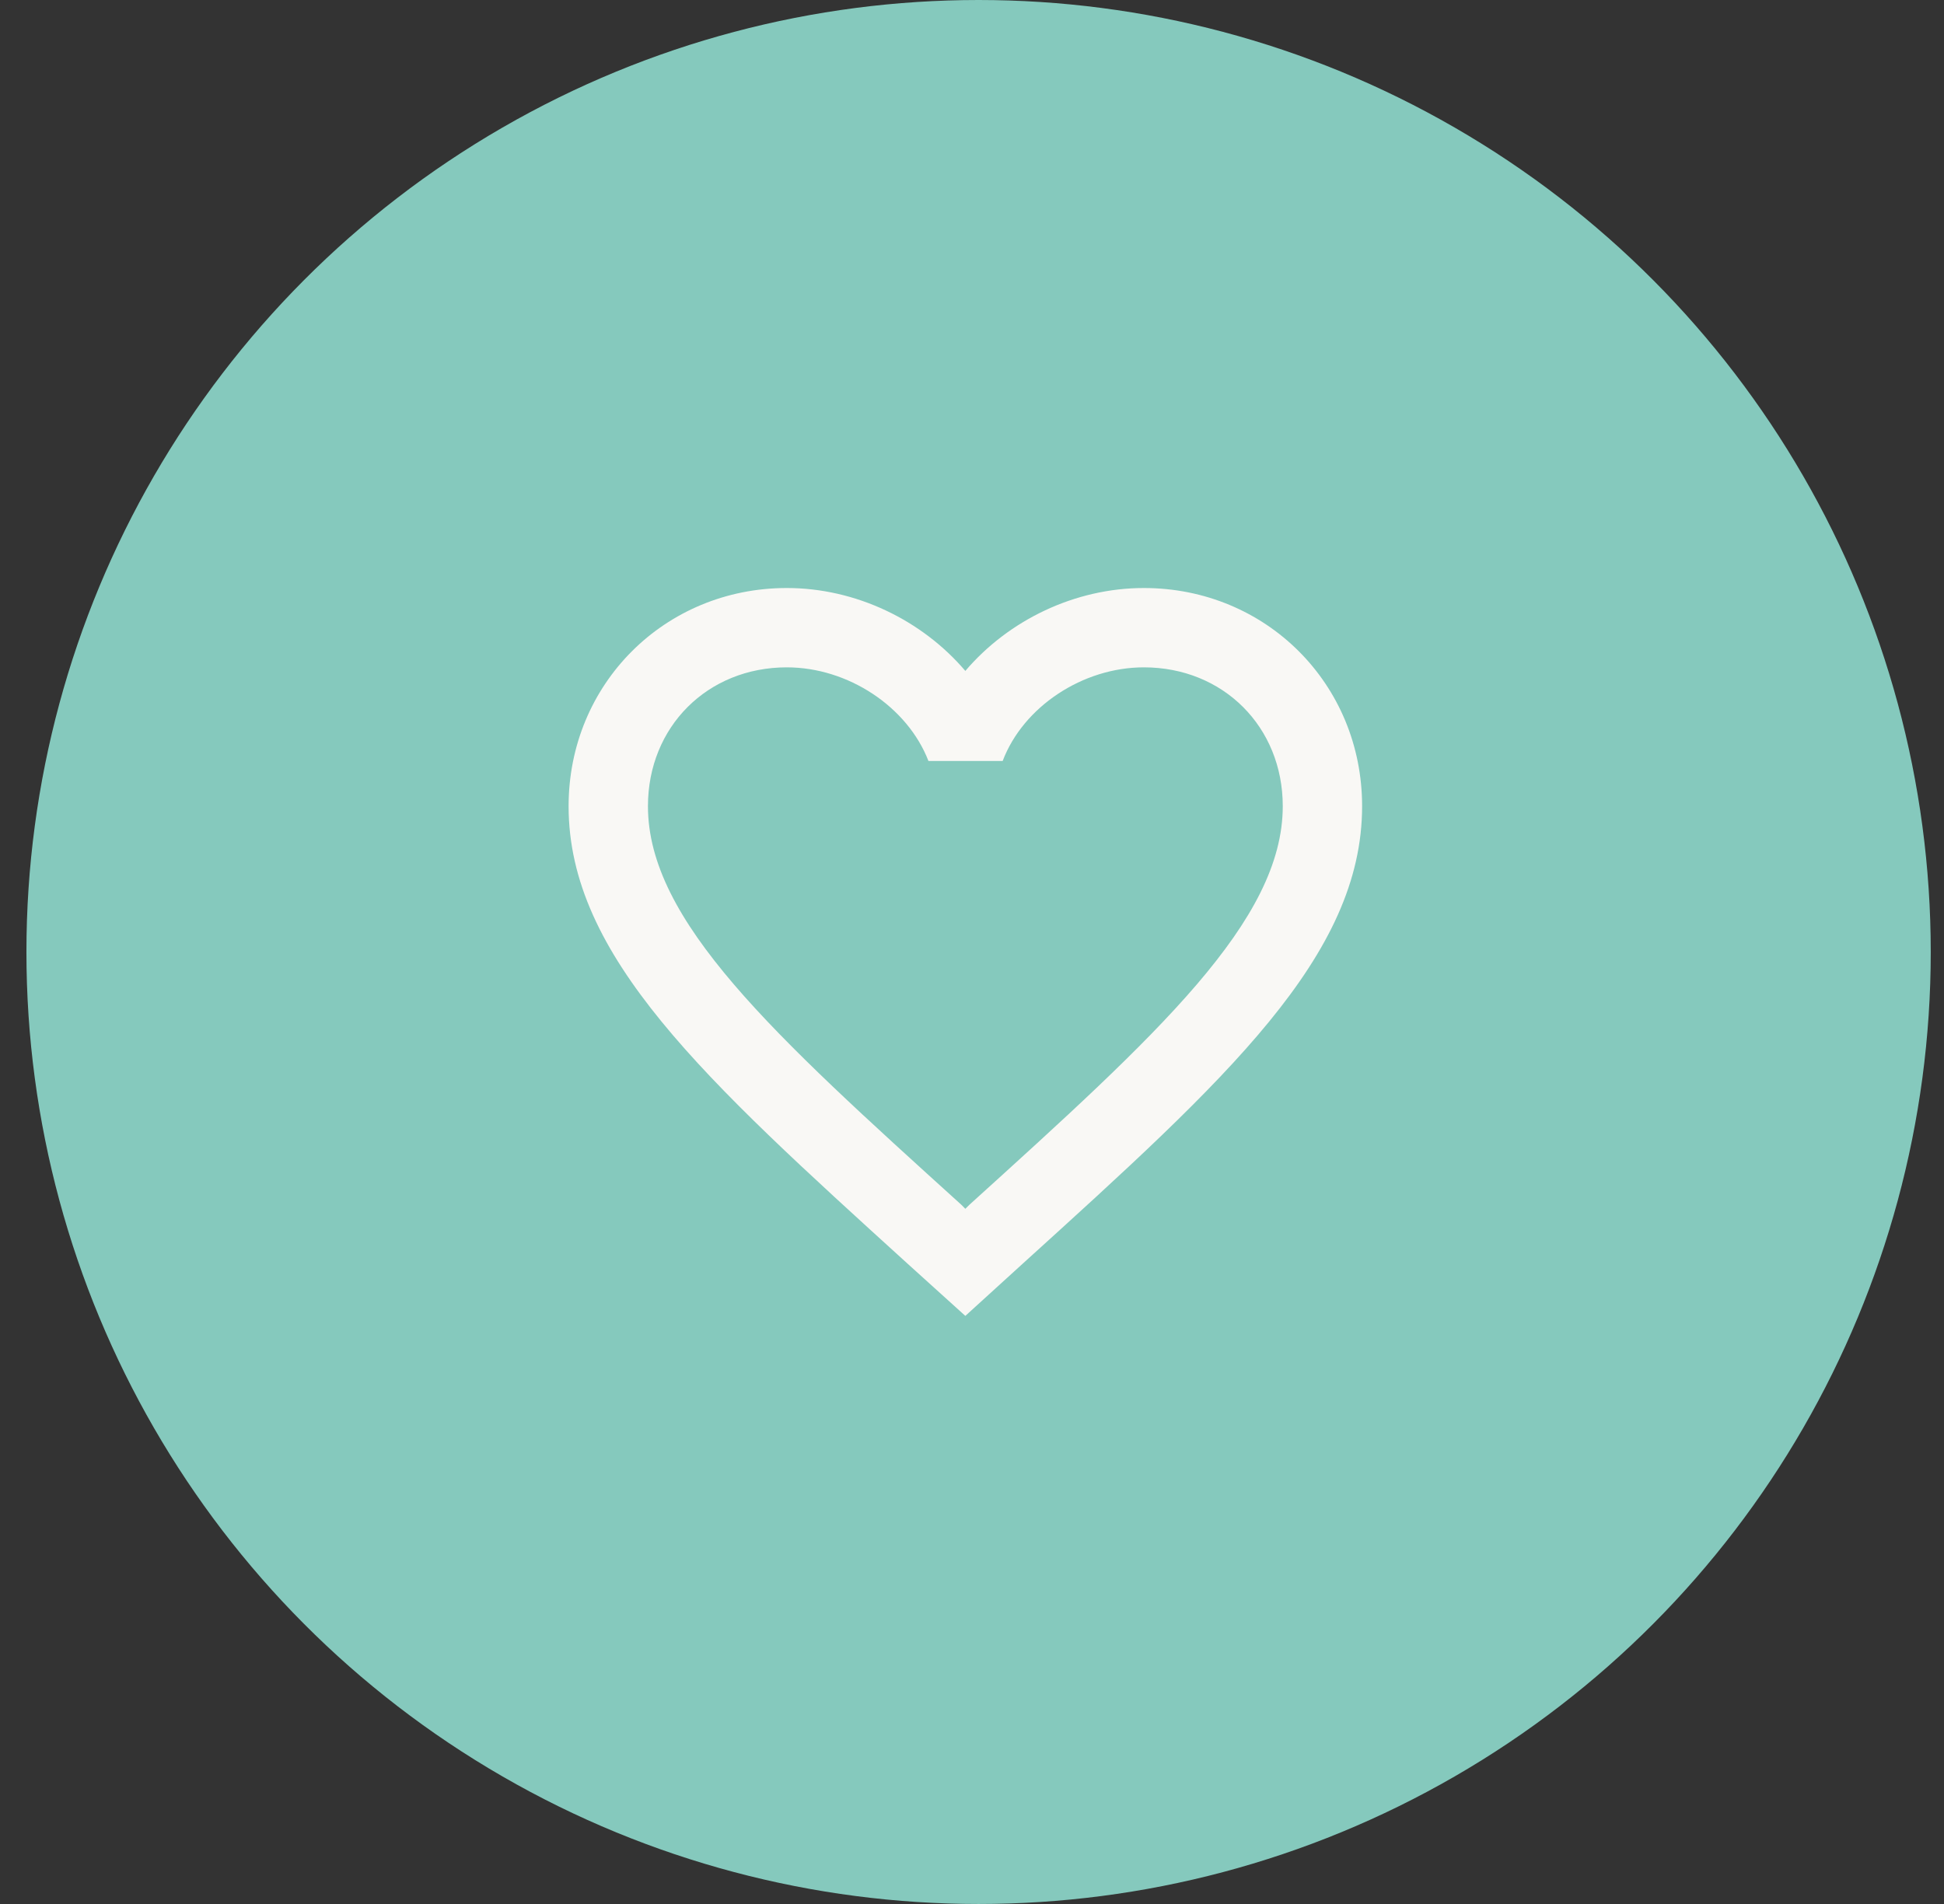 <svg width="49" height="48" viewBox="0 0 49 48" fill="none" xmlns="http://www.w3.org/2000/svg">
<rect x="0" y="0" width="49" height="48" fill="#333333" stroke="none"/>
<circle cx="24.666" cy="24" r="24" fill="#85C9BD"/>
<path d="M28.832 14.824C27.093 14.824 25.422 15.634 24.332 16.914C23.242 15.634 21.573 14.824 19.832 14.824C16.753 14.824 14.332 17.244 14.332 20.324C14.332 24.104 17.733 27.184 22.883 31.864L24.332 33.174L25.782 31.854C30.933 27.184 34.333 24.104 34.333 20.324C34.333 17.244 31.913 14.824 28.832 14.824ZM24.433 30.374L24.332 30.474L24.233 30.374C19.473 26.064 16.332 23.214 16.332 20.324C16.332 18.324 17.832 16.824 19.832 16.824C21.372 16.824 22.872 17.814 23.402 19.184H25.273C25.793 17.814 27.293 16.824 28.832 16.824C30.832 16.824 32.333 18.324 32.333 20.324C32.333 23.214 29.192 26.064 24.433 30.374Z" fill="#F9F8F5"/>
</svg>
